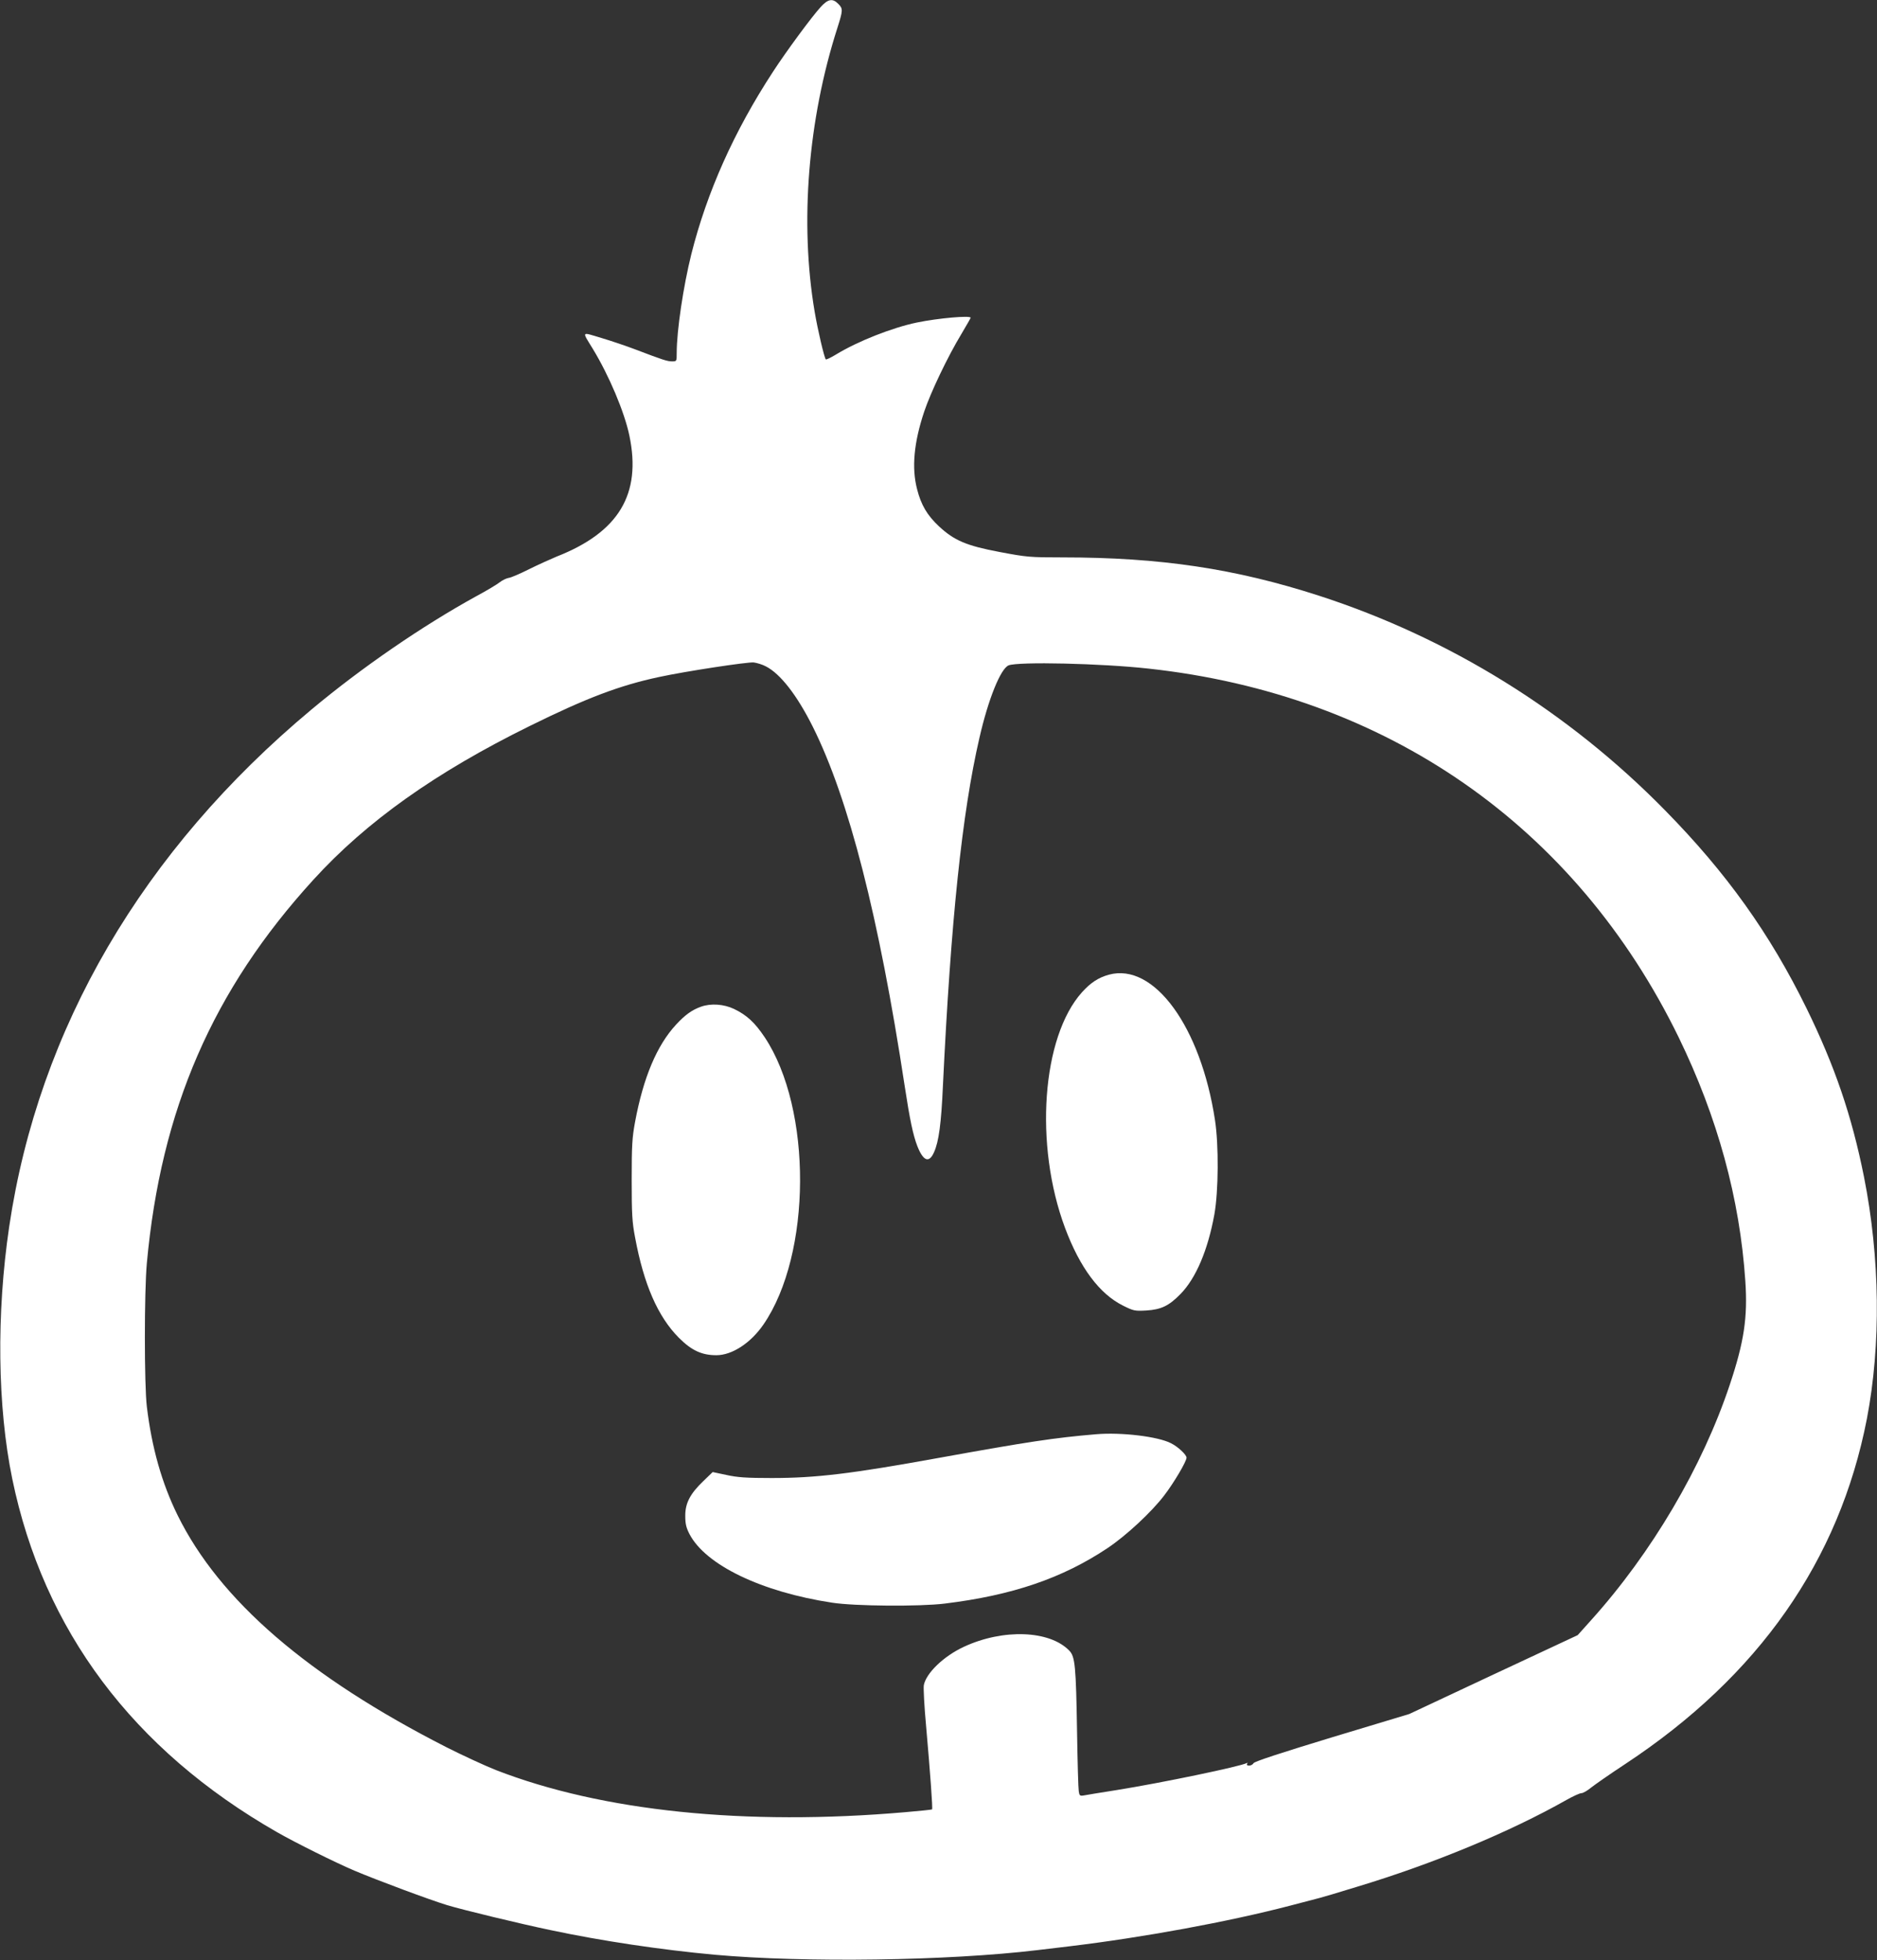 <?xml version="1.0" standalone="no"?>
<!DOCTYPE svg PUBLIC "-//W3C//DTD SVG 20010904//EN"
 "http://www.w3.org/TR/2001/REC-SVG-20010904/DTD/svg10.dtd">
<svg version="1.0" xmlns="http://www.w3.org/2000/svg"
 width="1226pt" height="1280pt" viewBox="0 0 1226 1280"
 preserveAspectRatio="xMidYMid meet">
<rect x="0" y="0" width="1226" height="1280" fill="#333333" stroke="none"/>
<g transform="translate(0,1280) scale(0.1,-0.1)"
fill="#ffffff" stroke="none">
<path d="M5362 12756 c-59 -64 -227 -292 -314 -426 -254 -389 -430 -784 -532
-1188 -53 -213 -96 -501 -96 -648 0 -53 0 -54 -30 -54 -31 0 -59 9 -240 78
-58 22 -158 56 -222 75 -134 40 -128 47 -56 -71 106 -174 207 -413 239 -567
80 -383 -70 -631 -476 -790 -38 -16 -119 -52 -179 -82 -60 -30 -120 -56 -134
-57 -13 -2 -39 -14 -56 -27 -17 -14 -87 -56 -156 -93 -349 -192 -746 -464
-1075 -739 -1103 -920 -1783 -2082 -1975 -3378 -84 -568 -77 -1174 20 -1646
204 -989 789 -1770 1730 -2308 121 -69 376 -196 505 -251 152 -64 490 -190
605 -225 102 -31 478 -122 675 -163 334 -71 724 -129 1072 -161 589 -53 1523
-40 2108 30 22 3 117 14 210 25 483 58 1037 160 1440 265 94 25 181 47 195 51
14 3 121 35 238 71 502 151 1003 359 1374 569 43 24 86 44 97 44 11 0 39 16
63 36 24 19 124 89 223 154 872 575 1399 1329 1579 2255 93 484 86 1052 -19
1580 -80 400 -191 724 -375 1100 -239 487 -522 884 -925 1294 -632 644 -1408
1125 -2260 1401 -548 177 -1036 250 -1675 250 -214 0 -234 2 -409 35 -218 41
-298 75 -398 168 -77 72 -117 140 -143 243 -36 139 -21 304 47 507 42 125 153
358 242 505 33 56 61 104 61 107 0 16 -208 -2 -350 -31 -160 -33 -387 -122
-531 -210 -33 -20 -63 -34 -65 -31 -10 10 -53 193 -73 312 -98 579 -44 1253
149 1854 36 113 37 125 5 156 -36 37 -66 32 -113 -19z m-359 -4308 c94 -48
203 -188 306 -394 235 -471 432 -1241 600 -2345 34 -223 55 -322 83 -394 39
-99 77 -112 109 -39 31 69 47 187 58 436 52 1080 125 1779 238 2268 58 255
139 454 191 475 64 25 604 13 912 -21 1556 -169 2791 -1027 3465 -2409 253
-520 399 -1052 435 -1591 16 -237 -8 -397 -102 -678 -179 -536 -508 -1095
-906 -1537 l-87 -97 -550 -257 -550 -258 -504 -152 c-332 -101 -507 -158 -513
-169 -5 -9 -18 -16 -29 -16 -13 0 -18 4 -13 12 4 6 3 8 -2 5 -35 -21 -557
-130 -852 -177 -103 -16 -199 -32 -214 -35 -24 -4 -28 -1 -32 28 -3 18 -8 192
-11 387 -7 431 -13 491 -50 530 -128 134 -433 145 -689 26 -132 -61 -247 -172
-262 -251 -3 -19 3 -139 15 -267 27 -307 44 -539 39 -544 -3 -2 -81 -10 -174
-18 -1046 -91 -1983 6 -2675 275 -73 29 -218 96 -323 149 -906 462 -1482 959
-1756 1515 -103 209 -169 442 -201 710 -17 141 -17 749 0 935 92 1005 430
1784 1088 2505 346 380 798 701 1413 1004 371 183 587 265 845 320 176 38 579
99 618 95 22 -3 58 -14 80 -26z"/>
<path d="M7243 6435 c-69 -19 -119 -52 -176 -115 -262 -292 -313 -997 -110
-1540 97 -259 225 -430 378 -506 70 -35 78 -36 152 -32 97 6 148 30 224 108
101 103 179 288 221 520 27 151 29 452 4 615 -93 611 -399 1030 -693 950z"/>
<path d="M4579 6226 c-59 -21 -104 -53 -163 -117 -126 -136 -214 -346 -268
-636 -19 -102 -22 -154 -22 -378 0 -223 3 -276 22 -375 57 -308 149 -518 286
-656 83 -83 150 -114 245 -114 103 0 225 80 308 201 315 459 319 1407 8 1875
-65 97 -117 145 -200 185 -67 32 -151 38 -216 15z"/>
<path d="M7160 3434 c-272 -23 -444 -49 -1025 -154 -579 -105 -806 -132 -1095
-132 -164 0 -223 4 -295 20 l-90 19 -61 -59 c-86 -82 -119 -145 -118 -228 0
-51 6 -76 27 -117 105 -203 471 -379 932 -449 148 -23 571 -26 735 -6 443 54
770 166 1065 363 121 81 286 234 369 343 63 82 146 222 146 247 0 19 -55 71
-101 94 -84 44 -325 73 -489 59z"/>
</g>
</svg>
